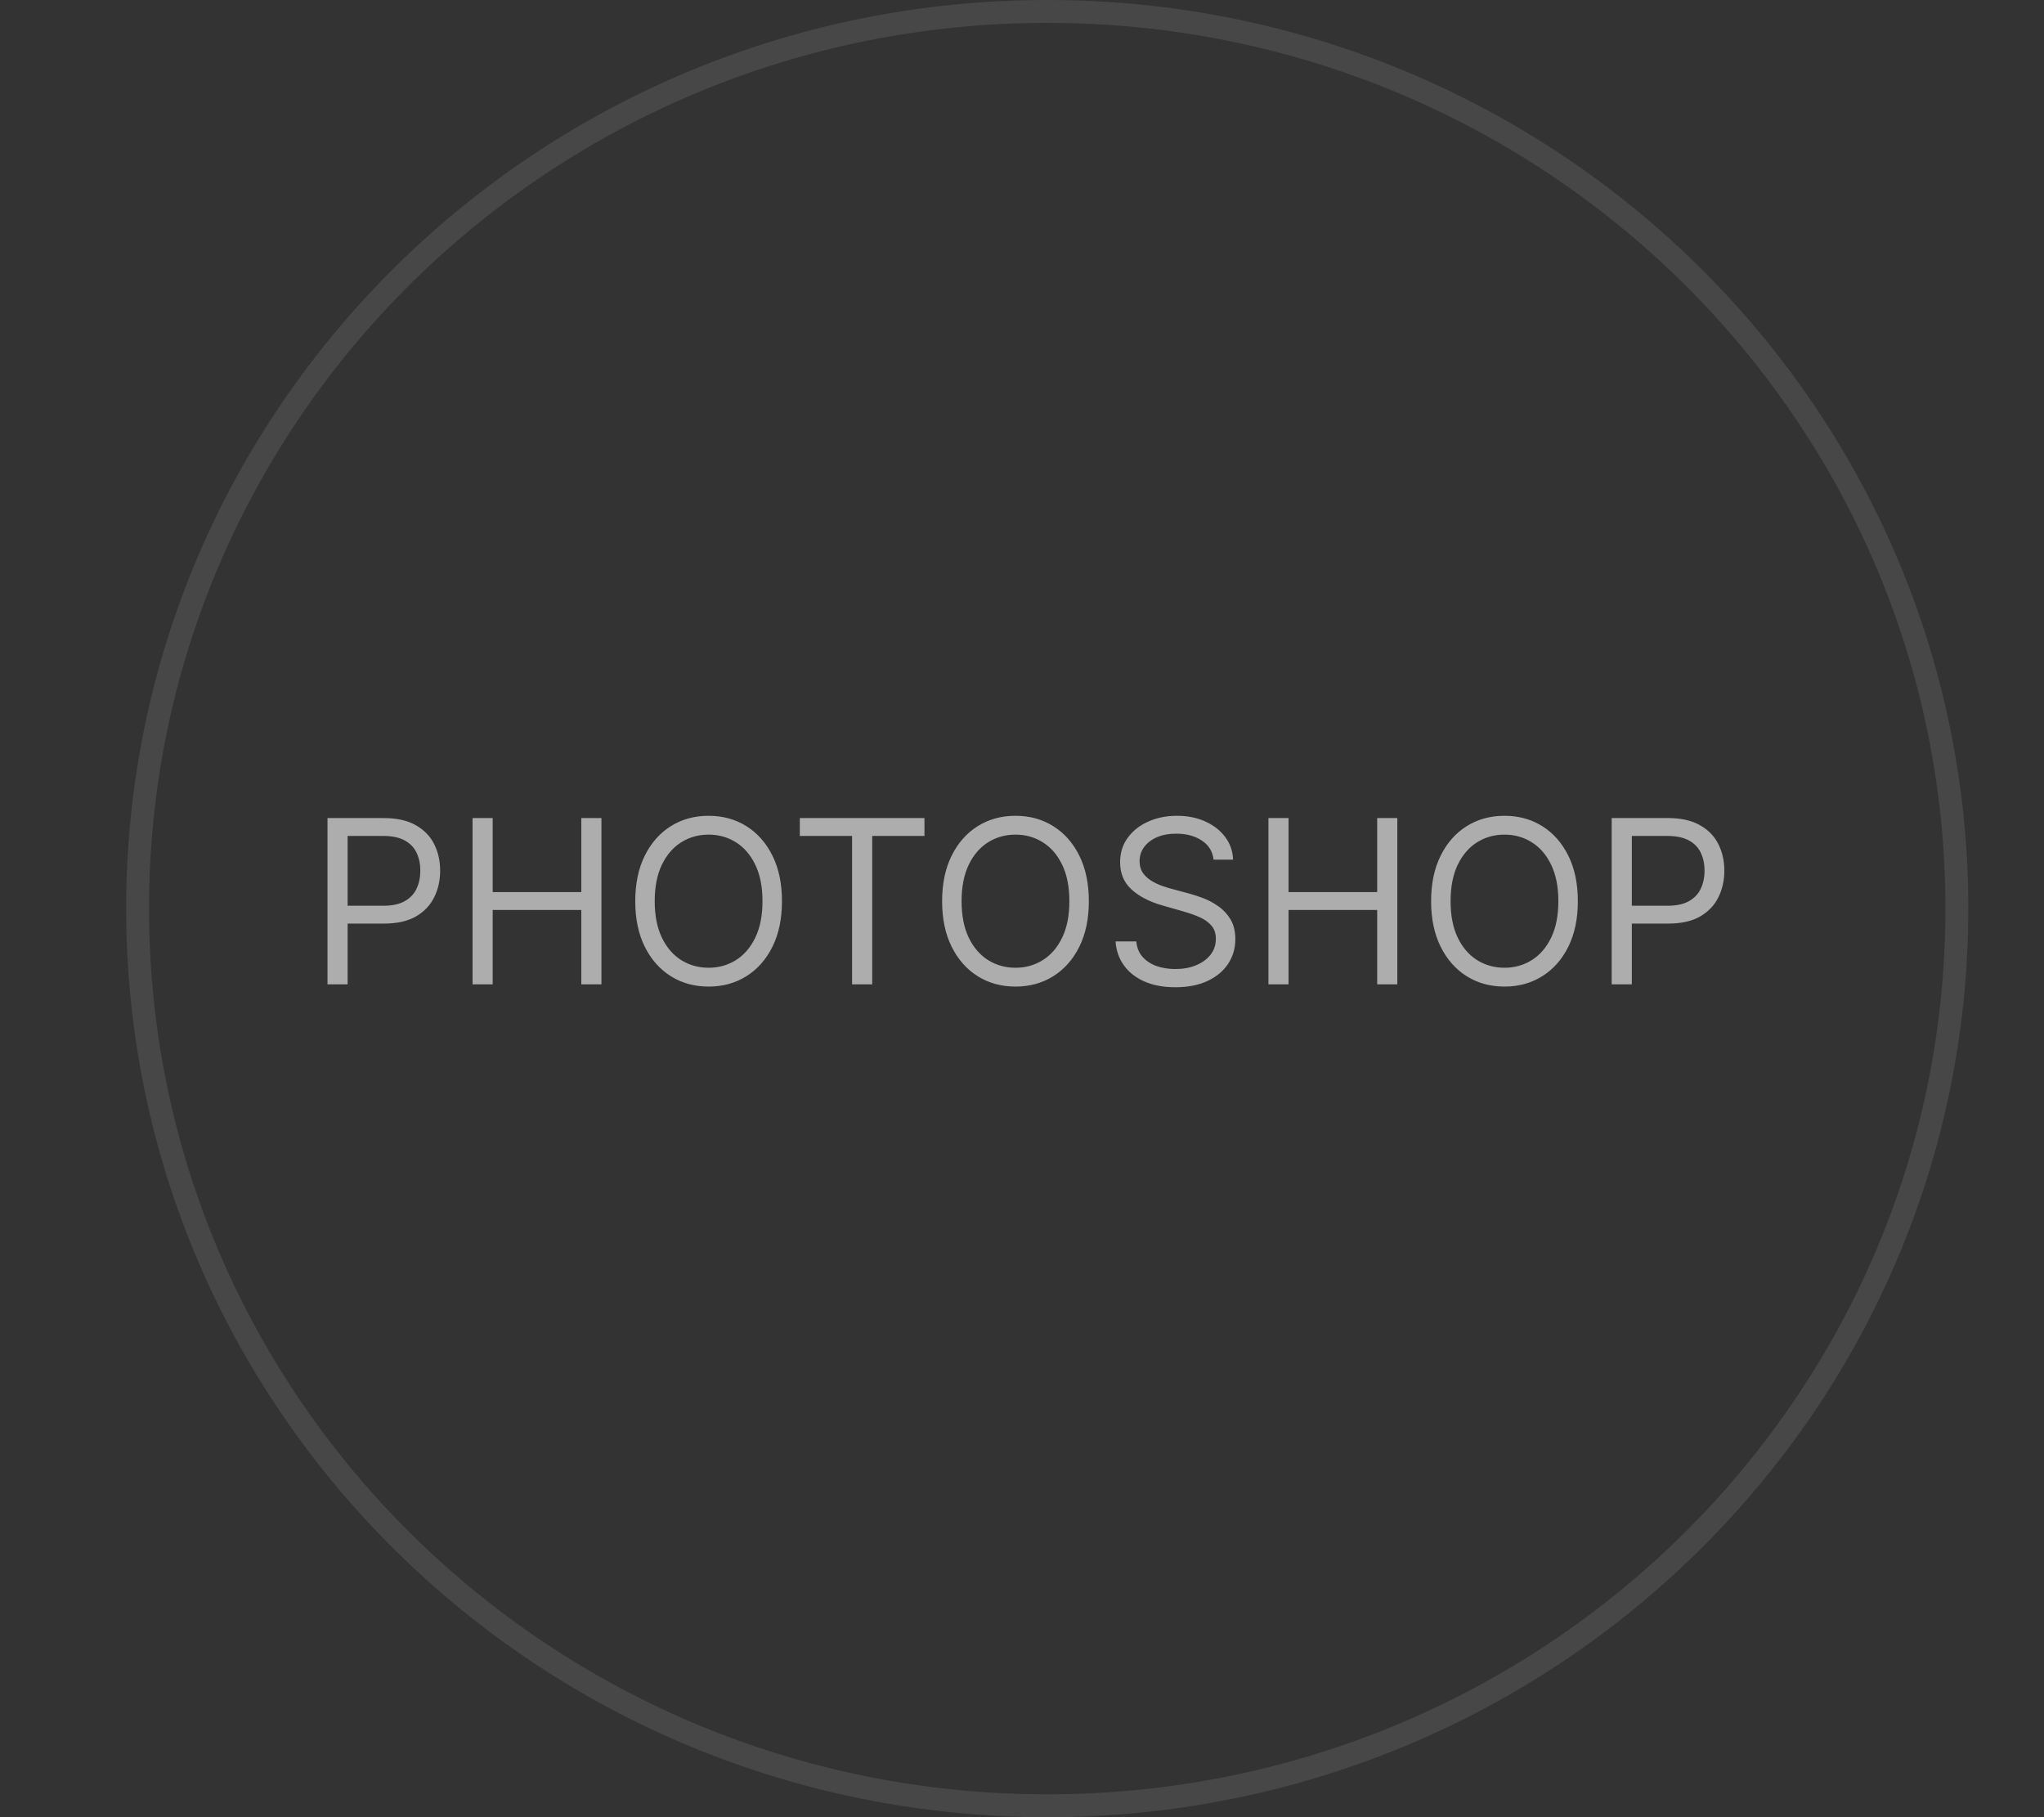 <?xml version="1.0" encoding="UTF-8"?> <svg xmlns="http://www.w3.org/2000/svg" width="81" height="72" viewBox="0 0 81 72" fill="none"><rect x="0" y="0" width="81" height="72" fill="#333333" stroke="none"/> <path opacity="0.6" d="M12.978 39V32.413H15.204C15.72 32.413 16.143 32.507 16.471 32.693C16.801 32.878 17.045 33.127 17.204 33.443C17.363 33.758 17.442 34.109 17.442 34.497C17.442 34.886 17.363 35.238 17.204 35.556C17.047 35.873 16.805 36.126 16.477 36.315C16.149 36.501 15.729 36.594 15.216 36.594H13.621V35.887H15.191C15.544 35.887 15.829 35.826 16.043 35.703C16.257 35.581 16.413 35.416 16.509 35.208C16.608 34.998 16.657 34.761 16.657 34.497C16.657 34.234 16.608 33.998 16.509 33.79C16.413 33.582 16.256 33.419 16.04 33.301C15.823 33.181 15.536 33.121 15.178 33.121H13.776V39H12.978ZM18.727 39V32.413H19.524V35.346H23.036V32.413H23.834V39H23.036V36.054H19.524V39H18.727ZM30.988 35.707C30.988 36.401 30.863 37.002 30.612 37.508C30.361 38.014 30.017 38.404 29.58 38.678C29.142 38.953 28.643 39.09 28.081 39.09C27.519 39.09 27.02 38.953 26.582 38.678C26.145 38.404 25.801 38.014 25.55 37.508C25.299 37.002 25.174 36.401 25.174 35.707C25.174 35.012 25.299 34.412 25.55 33.906C25.801 33.4 26.145 33.009 26.582 32.735C27.02 32.461 27.519 32.323 28.081 32.323C28.643 32.323 29.142 32.461 29.58 32.735C30.017 33.009 30.361 33.4 30.612 33.906C30.863 34.412 30.988 35.012 30.988 35.707ZM30.216 35.707C30.216 35.136 30.121 34.655 29.93 34.263C29.741 33.87 29.485 33.573 29.162 33.372C28.84 33.17 28.48 33.069 28.081 33.069C27.682 33.069 27.321 33.17 26.997 33.372C26.675 33.573 26.419 33.87 26.229 34.263C26.04 34.655 25.945 35.136 25.945 35.707C25.945 36.277 26.04 36.758 26.229 37.151C26.419 37.543 26.675 37.84 26.997 38.042C27.321 38.243 27.682 38.344 28.081 38.344C28.48 38.344 28.84 38.243 29.162 38.042C29.485 37.84 29.741 37.543 29.93 37.151C30.121 36.758 30.216 36.277 30.216 35.707ZM31.695 33.121V32.413H36.635V33.121H34.564V39H33.766V33.121H31.695ZM43.149 35.707C43.149 36.401 43.024 37.002 42.773 37.508C42.522 38.014 42.178 38.404 41.741 38.678C41.303 38.953 40.804 39.09 40.242 39.09C39.68 39.09 39.181 38.953 38.743 38.678C38.306 38.404 37.962 38.014 37.711 37.508C37.46 37.002 37.334 36.401 37.334 35.707C37.334 35.012 37.46 34.412 37.711 33.906C37.962 33.4 38.306 33.009 38.743 32.735C39.181 32.461 39.68 32.323 40.242 32.323C40.804 32.323 41.303 32.461 41.741 32.735C42.178 33.009 42.522 33.4 42.773 33.906C43.024 34.412 43.149 35.012 43.149 35.707ZM42.377 35.707C42.377 35.136 42.282 34.655 42.091 34.263C41.903 33.87 41.646 33.573 41.322 33.372C41.001 33.17 40.641 33.069 40.242 33.069C39.843 33.069 39.482 33.17 39.158 33.372C38.837 33.573 38.58 33.87 38.389 34.263C38.201 34.655 38.106 35.136 38.106 35.707C38.106 36.277 38.201 36.758 38.389 37.151C38.58 37.543 38.837 37.84 39.158 38.042C39.482 38.243 39.843 38.344 40.242 38.344C40.641 38.344 41.001 38.243 41.322 38.042C41.646 37.84 41.903 37.543 42.091 37.151C42.282 36.758 42.377 36.277 42.377 35.707ZM48.093 34.06C48.054 33.734 47.897 33.481 47.623 33.301C47.349 33.121 47.012 33.031 46.613 33.031C46.322 33.031 46.066 33.078 45.848 33.172C45.631 33.267 45.462 33.396 45.34 33.562C45.219 33.727 45.159 33.914 45.159 34.124C45.159 34.3 45.201 34.451 45.285 34.578C45.371 34.702 45.48 34.806 45.613 34.89C45.746 34.971 45.885 35.039 46.031 35.092C46.177 35.144 46.311 35.186 46.433 35.218L47.102 35.398C47.273 35.443 47.464 35.505 47.674 35.584C47.887 35.664 48.089 35.772 48.282 35.909C48.477 36.044 48.638 36.218 48.765 36.43C48.891 36.643 48.954 36.903 48.954 37.212C48.954 37.568 48.861 37.889 48.675 38.177C48.49 38.464 48.22 38.692 47.864 38.862C47.51 39.031 47.081 39.116 46.575 39.116C46.103 39.116 45.694 39.04 45.349 38.887C45.006 38.735 44.736 38.523 44.539 38.251C44.343 37.978 44.233 37.662 44.207 37.302H45.031C45.052 37.551 45.136 37.756 45.282 37.919C45.429 38.08 45.616 38.2 45.841 38.28C46.068 38.357 46.313 38.395 46.575 38.395C46.879 38.395 47.152 38.346 47.395 38.247C47.637 38.147 47.829 38.007 47.97 37.829C48.112 37.649 48.182 37.439 48.182 37.199C48.182 36.98 48.121 36.802 47.999 36.665C47.877 36.528 47.716 36.416 47.517 36.331C47.317 36.245 47.102 36.17 46.87 36.105L46.06 35.874C45.545 35.726 45.138 35.515 44.838 35.24C44.538 34.966 44.388 34.607 44.388 34.163C44.388 33.794 44.487 33.473 44.687 33.198C44.888 32.922 45.158 32.707 45.497 32.555C45.838 32.401 46.218 32.323 46.639 32.323C47.063 32.323 47.441 32.399 47.771 32.552C48.101 32.702 48.363 32.908 48.556 33.169C48.751 33.431 48.854 33.728 48.864 34.06H48.093ZM50.266 39V32.413H51.063V35.346H54.575V32.413H55.373V39H54.575V36.054H51.063V39H50.266ZM62.527 35.707C62.527 36.401 62.402 37.002 62.151 37.508C61.9 38.014 61.556 38.404 61.119 38.678C60.681 38.953 60.182 39.09 59.62 39.09C59.058 39.09 58.559 38.953 58.121 38.678C57.684 38.404 57.34 38.014 57.089 37.508C56.838 37.002 56.712 36.401 56.712 35.707C56.712 35.012 56.838 34.412 57.089 33.906C57.34 33.4 57.684 33.009 58.121 32.735C58.559 32.461 59.058 32.323 59.62 32.323C60.182 32.323 60.681 32.461 61.119 32.735C61.556 33.009 61.9 33.4 62.151 33.906C62.402 34.412 62.527 35.012 62.527 35.707ZM61.755 35.707C61.755 35.136 61.66 34.655 61.469 34.263C61.28 33.87 61.024 33.573 60.7 33.372C60.379 33.17 60.019 33.069 59.62 33.069C59.221 33.069 58.86 33.17 58.536 33.372C58.214 33.573 57.958 33.87 57.767 34.263C57.579 34.655 57.484 35.136 57.484 35.707C57.484 36.277 57.579 36.758 57.767 37.151C57.958 37.543 58.214 37.84 58.536 38.042C58.86 38.243 59.221 38.344 59.62 38.344C60.019 38.344 60.379 38.243 60.7 38.042C61.024 37.84 61.28 37.543 61.469 37.151C61.66 36.758 61.755 36.277 61.755 35.707ZM63.868 39V32.413H66.094C66.611 32.413 67.033 32.507 67.361 32.693C67.691 32.878 67.936 33.127 68.094 33.443C68.253 33.758 68.332 34.109 68.332 34.497C68.332 34.886 68.253 35.238 68.094 35.556C67.938 35.873 67.695 36.126 67.368 36.315C67.04 36.501 66.619 36.594 66.107 36.594H64.512V35.887H66.081C66.435 35.887 66.719 35.826 66.933 35.703C67.148 35.581 67.303 35.416 67.4 35.208C67.498 34.998 67.548 34.761 67.548 34.497C67.548 34.234 67.498 33.998 67.4 33.79C67.303 33.582 67.147 33.419 66.93 33.301C66.714 33.181 66.426 33.121 66.068 33.121H64.666V39H63.868Z" fill="white"></path> <path opacity="0.1" d="M77.547 36C77.547 55.626 61.414 71.547 41.5 71.547C21.586 71.547 5.453 55.626 5.453 36C5.453 16.374 21.586 0.453 41.5 0.453C61.414 0.453 77.547 16.374 77.547 36Z" stroke="white" stroke-width="0.906"></path> </svg> 